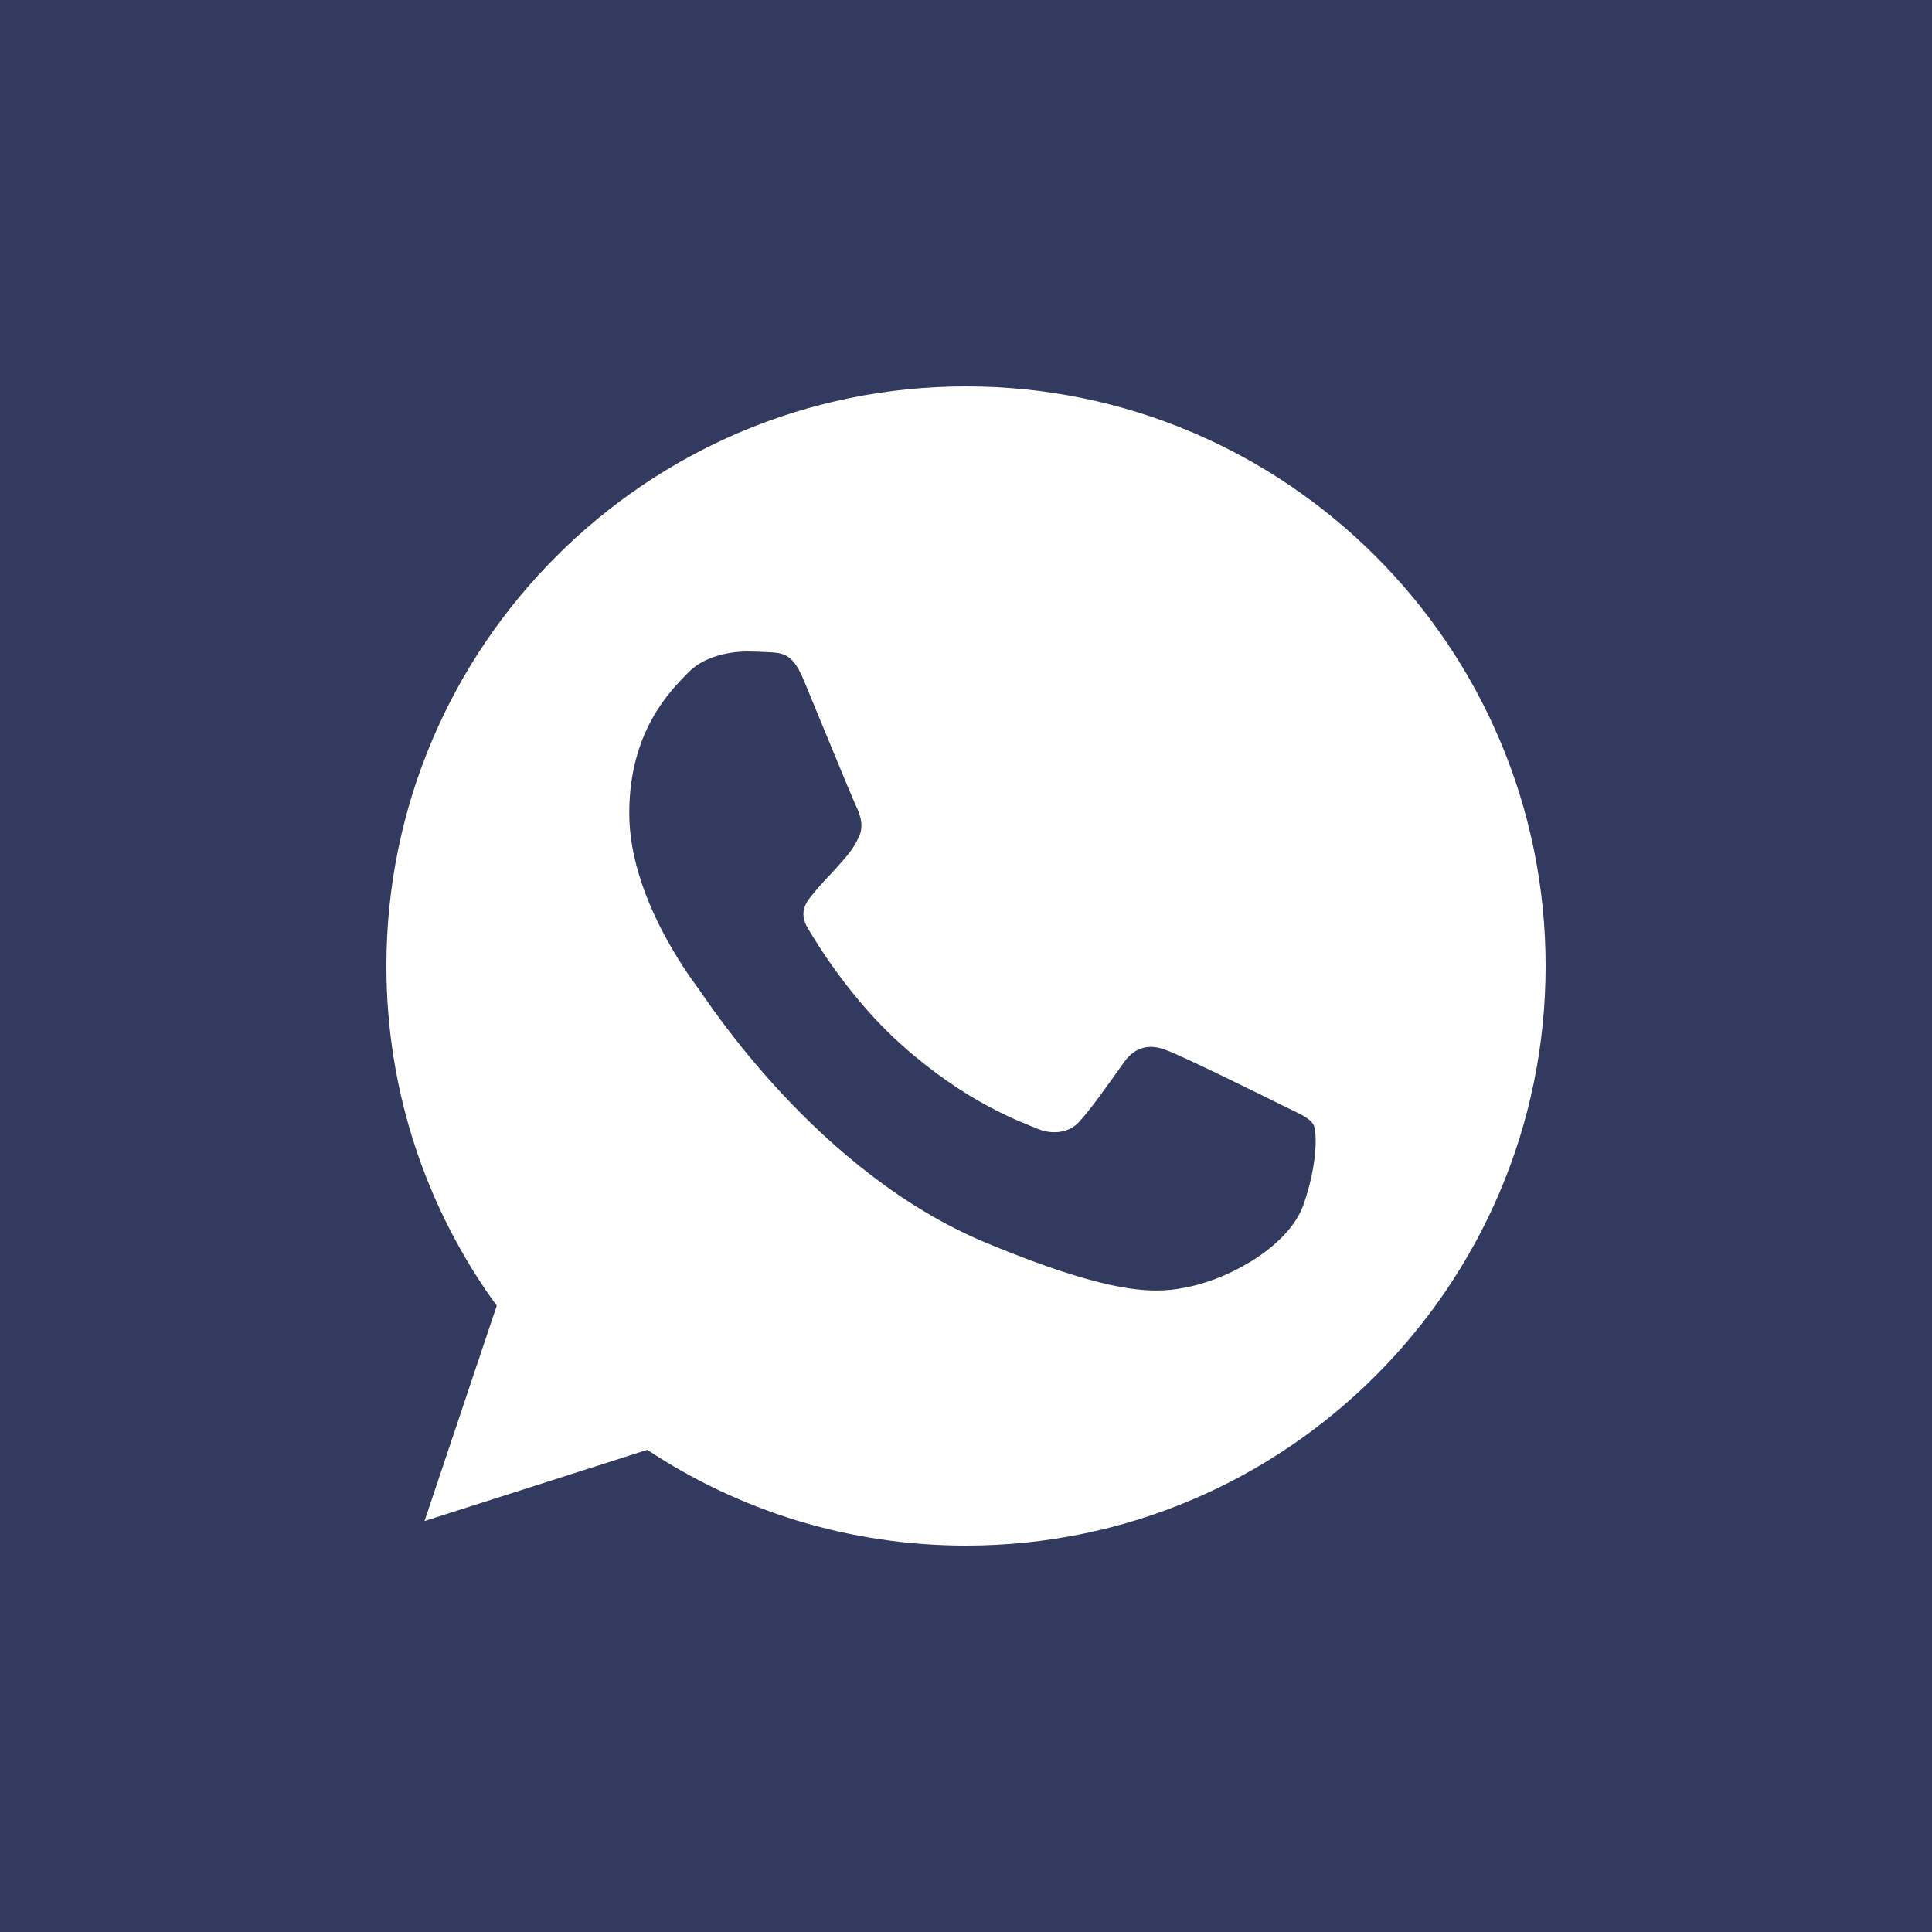<?xml version="1.0" encoding="UTF-8"?> <svg xmlns="http://www.w3.org/2000/svg" width="70" height="70" viewBox="0 0 70 70" fill="none"> <rect width="70" height="70" fill="#323A5F"></rect> <path d="M35.005 14H34.995C23.416 14 14 23.419 14 35C14 39.594 15.48 43.852 17.998 47.309L15.381 55.11L23.453 52.53C26.773 54.73 30.734 56 35.005 56C46.584 56 56 46.579 56 35C56 23.421 46.584 14 35.005 14ZM47.225 43.655C46.718 45.085 44.707 46.272 43.103 46.618C42.006 46.852 40.573 47.038 35.748 45.038C29.577 42.481 25.602 36.21 25.293 35.803C24.996 35.396 22.799 32.483 22.799 29.469C22.799 26.456 24.329 24.988 24.946 24.358C25.453 23.841 26.29 23.605 27.093 23.605C27.353 23.605 27.587 23.618 27.797 23.628C28.414 23.655 28.724 23.692 29.131 24.665C29.637 25.886 30.871 28.899 31.018 29.209C31.168 29.519 31.317 29.939 31.107 30.346C30.91 30.766 30.737 30.952 30.427 31.309C30.117 31.666 29.823 31.939 29.514 32.322C29.23 32.656 28.91 33.013 29.267 33.63C29.624 34.233 30.858 36.247 32.674 37.864C35.018 39.951 36.919 40.617 37.599 40.901C38.105 41.111 38.709 41.061 39.079 40.667C39.549 40.161 40.129 39.321 40.72 38.494C41.14 37.901 41.67 37.827 42.227 38.037C42.794 38.234 45.794 39.717 46.411 40.024C47.028 40.334 47.435 40.481 47.584 40.741C47.731 41.001 47.731 42.221 47.225 43.655Z" fill="white"></path> </svg> 